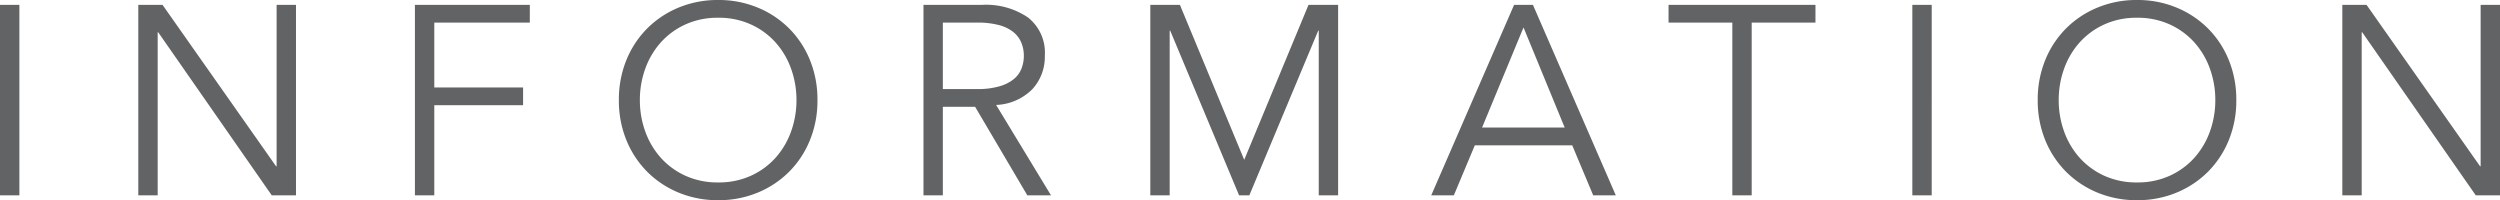 <svg xmlns="http://www.w3.org/2000/svg" width="185.82" height="14.88" viewBox="0 0 185.82 14.88"><path d="M3.36,0H1.92V-14.16H3.36ZM22.44-2.16h.04v-12h1.44V0h-1.8L13.68-12.12h-.04V0H12.2V-14.16H14ZM34.2,0H32.76V-14.16H41.3v1.32H34.2v4.82h6.6V-6.7H34.2ZM61.12-7.08a6.82,6.82,0,0,0-.4-2.33,5.9,5.9,0,0,0-1.15-1.95,5.539,5.539,0,0,0-1.83-1.34,5.742,5.742,0,0,0-2.44-.5,5.742,5.742,0,0,0-2.44.5,5.539,5.539,0,0,0-1.83,1.34,5.9,5.9,0,0,0-1.15,1.95,6.82,6.82,0,0,0-.4,2.33,6.82,6.82,0,0,0,.4,2.33A5.9,5.9,0,0,0,51.03-2.8a5.539,5.539,0,0,0,1.83,1.34,5.742,5.742,0,0,0,2.44.5,5.742,5.742,0,0,0,2.44-.5A5.539,5.539,0,0,0,59.57-2.8a5.9,5.9,0,0,0,1.15-1.95A6.82,6.82,0,0,0,61.12-7.08Zm1.56,0a7.752,7.752,0,0,1-.56,2.98,7.111,7.111,0,0,1-1.55,2.35A7.137,7.137,0,0,1,58.23-.2,7.571,7.571,0,0,1,55.3.36,7.571,7.571,0,0,1,52.37-.2a7.137,7.137,0,0,1-2.34-1.55A7.111,7.111,0,0,1,48.48-4.1a7.752,7.752,0,0,1-.56-2.98,7.752,7.752,0,0,1,.56-2.98,7.111,7.111,0,0,1,1.55-2.35,7.137,7.137,0,0,1,2.34-1.55,7.571,7.571,0,0,1,2.93-.56,7.571,7.571,0,0,1,2.93.56,7.137,7.137,0,0,1,2.34,1.55,7.111,7.111,0,0,1,1.55,2.35A7.752,7.752,0,0,1,62.68-7.08ZM72-7.9h2.56a5.759,5.759,0,0,0,1.63-.2,3.028,3.028,0,0,0,1.07-.53,1.934,1.934,0,0,0,.58-.78,2.588,2.588,0,0,0,.18-.97,2.534,2.534,0,0,0-.18-.95,2.01,2.01,0,0,0-.58-.79,2.821,2.821,0,0,0-1.07-.53,6.046,6.046,0,0,0-1.63-.19H72ZM72,0H70.56V-14.16h4.36a5.552,5.552,0,0,1,3.41.94,3.326,3.326,0,0,1,1.25,2.84,3.539,3.539,0,0,1-.93,2.49,4,4,0,0,1-2.69,1.17L80.04,0H78.28L74.4-6.58H72ZM94.4-2.64l4.78-11.52h2.2V0H99.94V-12.24H99.9L94.78,0h-.76L88.9-12.24h-.04V0H87.42V-14.16h2.2Zm17.68-2.4h6.14l-3.06-7.44ZM109.98,0H108.3l6.16-14.16h1.4L122.02,0h-1.68l-1.56-3.72h-7.24Zm22.14,0h-1.44V-12.84h-4.74v-1.32h10.92v1.32h-4.74ZM145.5,0h-1.44V-14.16h1.44Zm21.08-7.08a6.82,6.82,0,0,0-.4-2.33,5.9,5.9,0,0,0-1.15-1.95,5.539,5.539,0,0,0-1.83-1.34,5.742,5.742,0,0,0-2.44-.5,5.742,5.742,0,0,0-2.44.5,5.539,5.539,0,0,0-1.83,1.34,5.9,5.9,0,0,0-1.15,1.95,6.82,6.82,0,0,0-.4,2.33,6.82,6.82,0,0,0,.4,2.33,5.9,5.9,0,0,0,1.15,1.95,5.539,5.539,0,0,0,1.83,1.34,5.742,5.742,0,0,0,2.44.5,5.742,5.742,0,0,0,2.44-.5,5.539,5.539,0,0,0,1.83-1.34,5.9,5.9,0,0,0,1.15-1.95A6.82,6.82,0,0,0,166.58-7.08Zm1.56,0a7.752,7.752,0,0,1-.56,2.98,7.111,7.111,0,0,1-1.55,2.35A7.137,7.137,0,0,1,163.69-.2a7.571,7.571,0,0,1-2.93.56,7.571,7.571,0,0,1-2.93-.56,7.137,7.137,0,0,1-2.34-1.55,7.111,7.111,0,0,1-1.55-2.35,7.752,7.752,0,0,1-.56-2.98,7.752,7.752,0,0,1,.56-2.98,7.112,7.112,0,0,1,1.55-2.35,7.137,7.137,0,0,1,2.34-1.55,7.571,7.571,0,0,1,2.93-.56,7.571,7.571,0,0,1,2.93.56,7.137,7.137,0,0,1,2.34,1.55,7.112,7.112,0,0,1,1.55,2.35A7.752,7.752,0,0,1,168.14-7.08Zm18.12,4.92h.04v-12h1.44V0h-1.8L177.5-12.12h-.04V0h-1.44V-14.16h1.8Z" transform="translate(-1.92 14.52)" fill="#616364"/></svg>